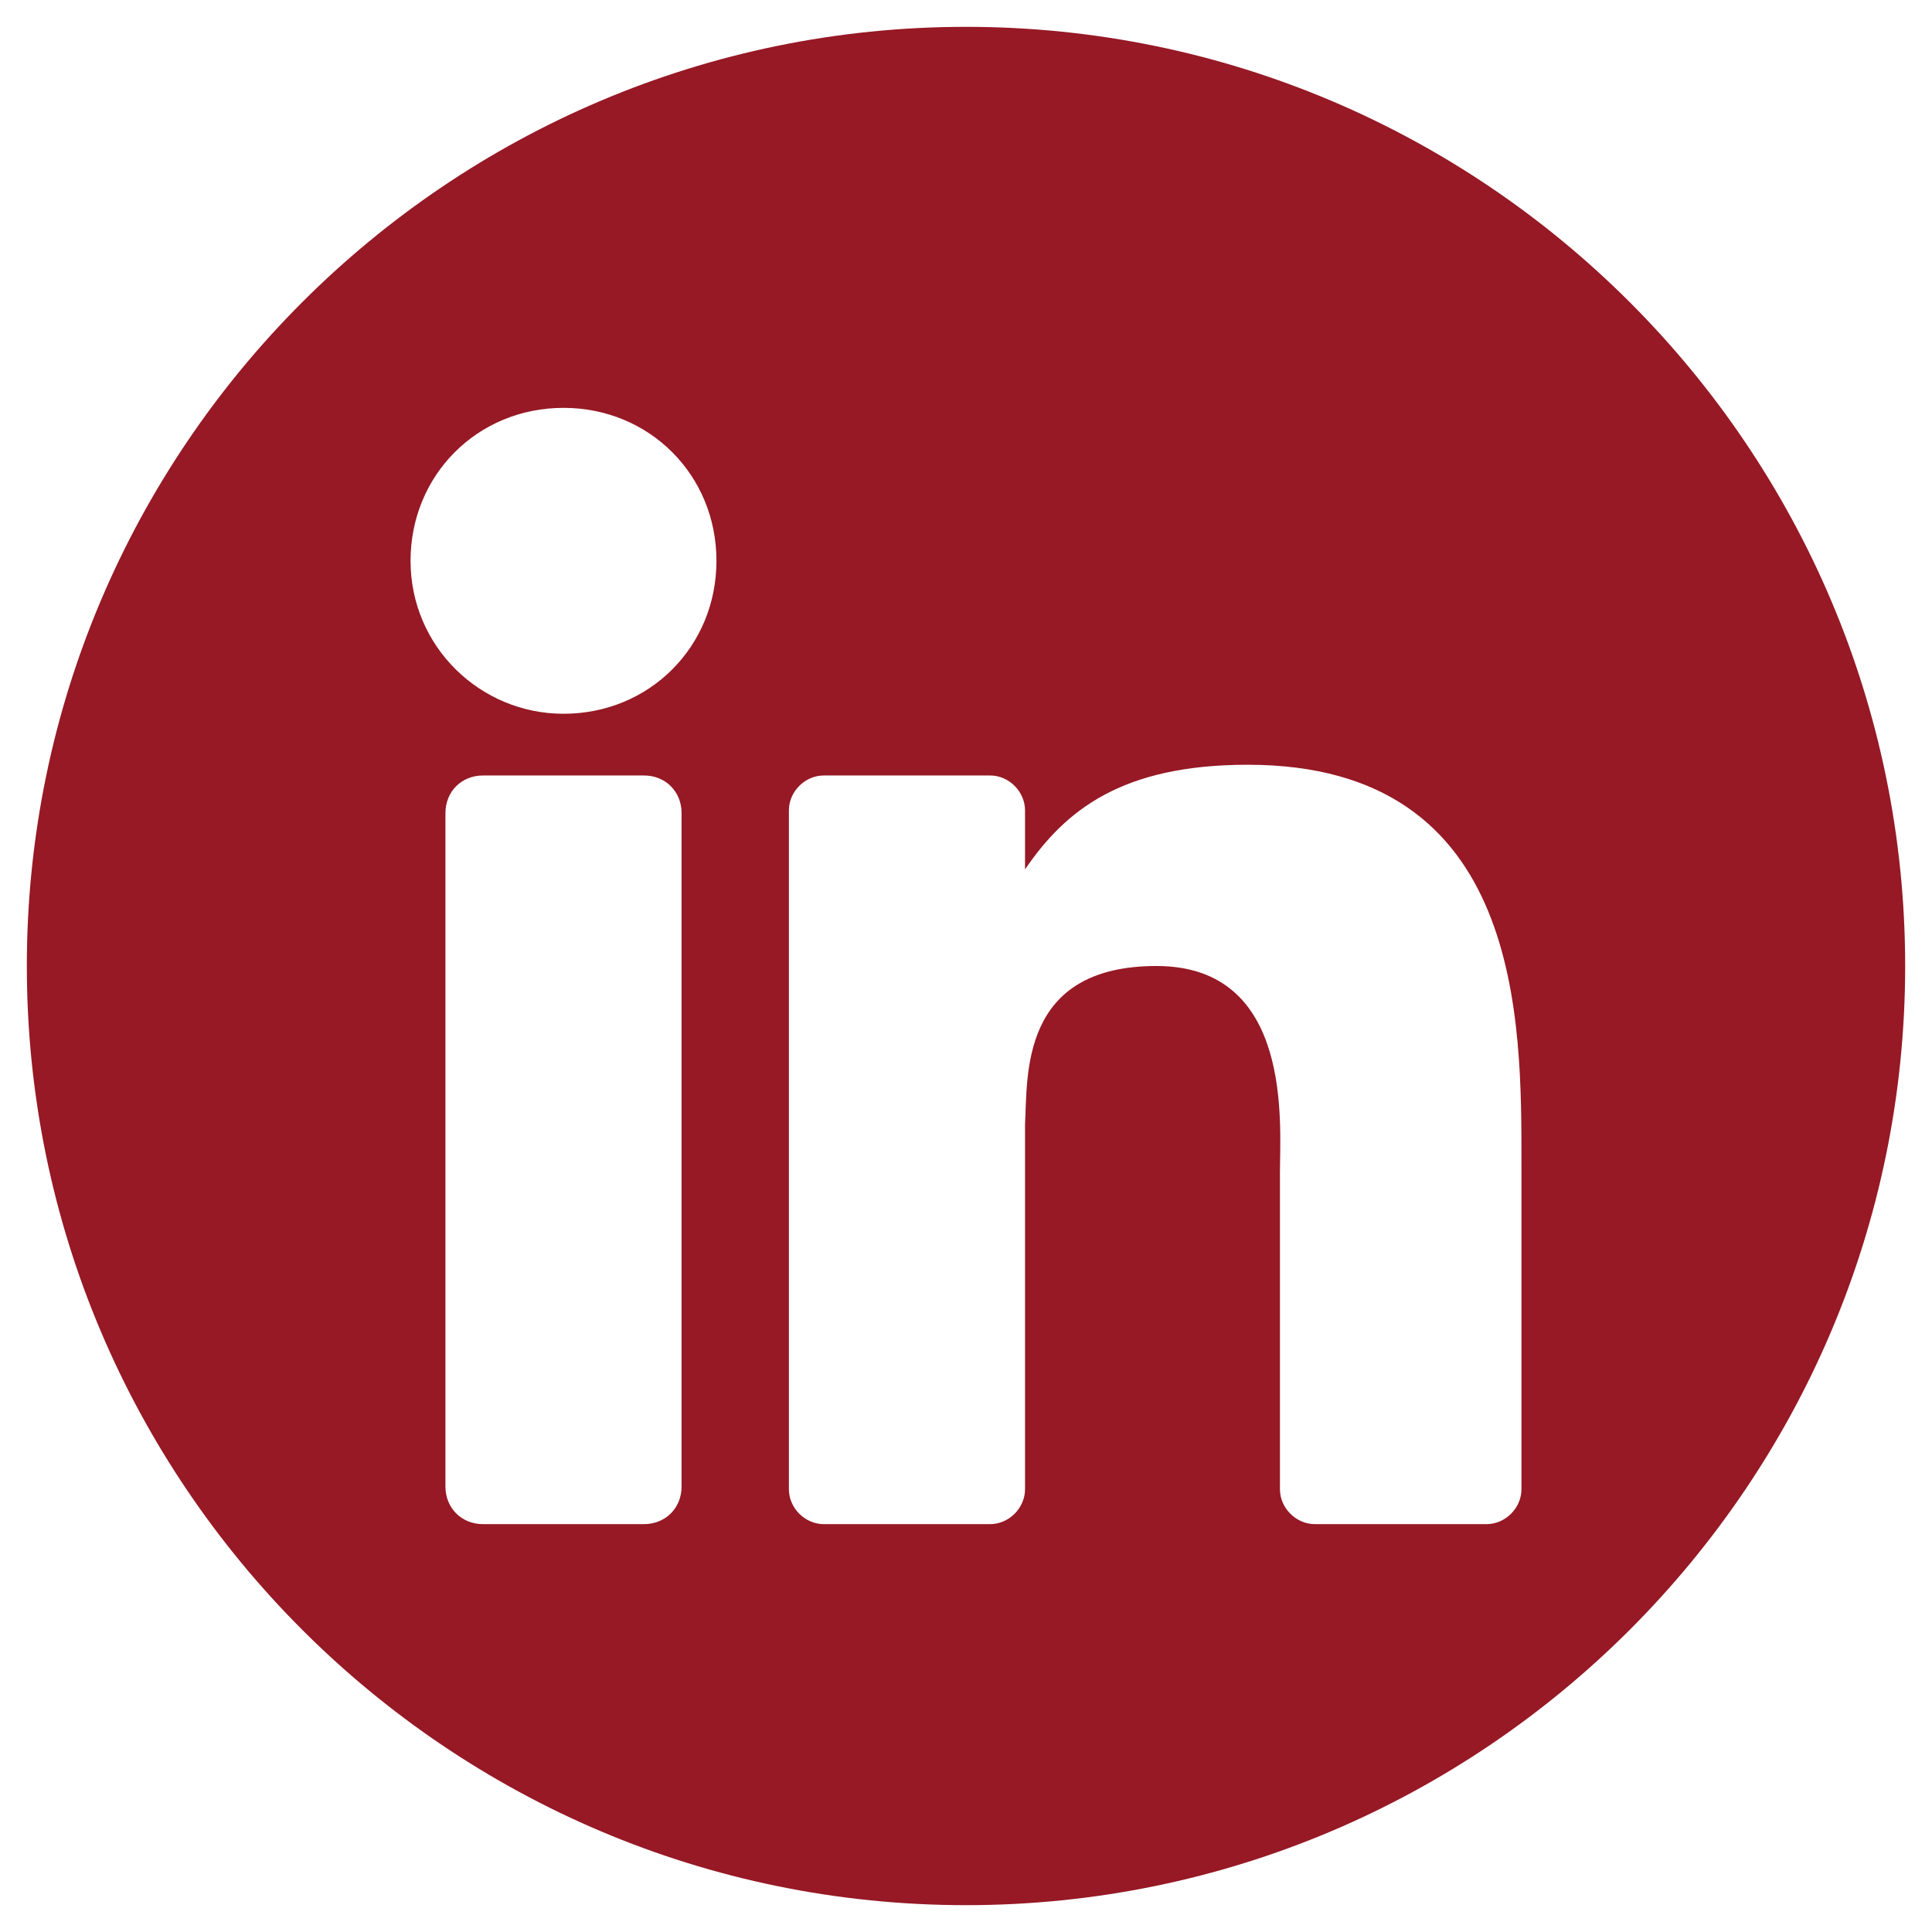 <?xml version="1.0" encoding="UTF-8"?>
<svg id="Layer_1" data-name="Layer 1" xmlns="http://www.w3.org/2000/svg" version="1.1" viewBox="0 0 72 72">
  <defs>
    <style>
      .cls-1 {
        fill: #961925;
        stroke-width: 0px;
      }
    </style>
  </defs>
  <path class="cls-1" d="M36,1C16.7,1,1,16.7,1,36s15.7,35,35,35,35-15.7,35-35S55.3,1,36,1ZM25.4,55.4c0,.8-.6,1.4-1.4,1.4h-6c-.8,0-1.4-.6-1.4-1.4v-25.1c0-.8.6-1.4,1.4-1.4h6c.8,0,1.4.6,1.4,1.4v25.1ZM21,26.6c-3.1,0-5.7-2.5-5.7-5.7s2.5-5.7,5.7-5.7,5.7,2.5,5.7,5.7-2.5,5.7-5.7,5.7ZM56.7,55.5c0,.7-.6,1.3-1.3,1.3h-6.4c-.7,0-1.3-.6-1.3-1.3v-11.8c0-1.8.5-7.7-4.6-7.7s-4.8,4.1-4.9,5.9v13.6c0,.7-.6,1.3-1.3,1.3h-6.2c-.7,0-1.3-.6-1.3-1.3v-25.3c0-.7.6-1.3,1.3-1.3h6.2c.7,0,1.3.6,1.3,1.3v2.2c1.5-2.2,3.6-3.9,8.3-3.9,10.3,0,10.2,9.6,10.2,14.9v12.1Z"/>
</svg>